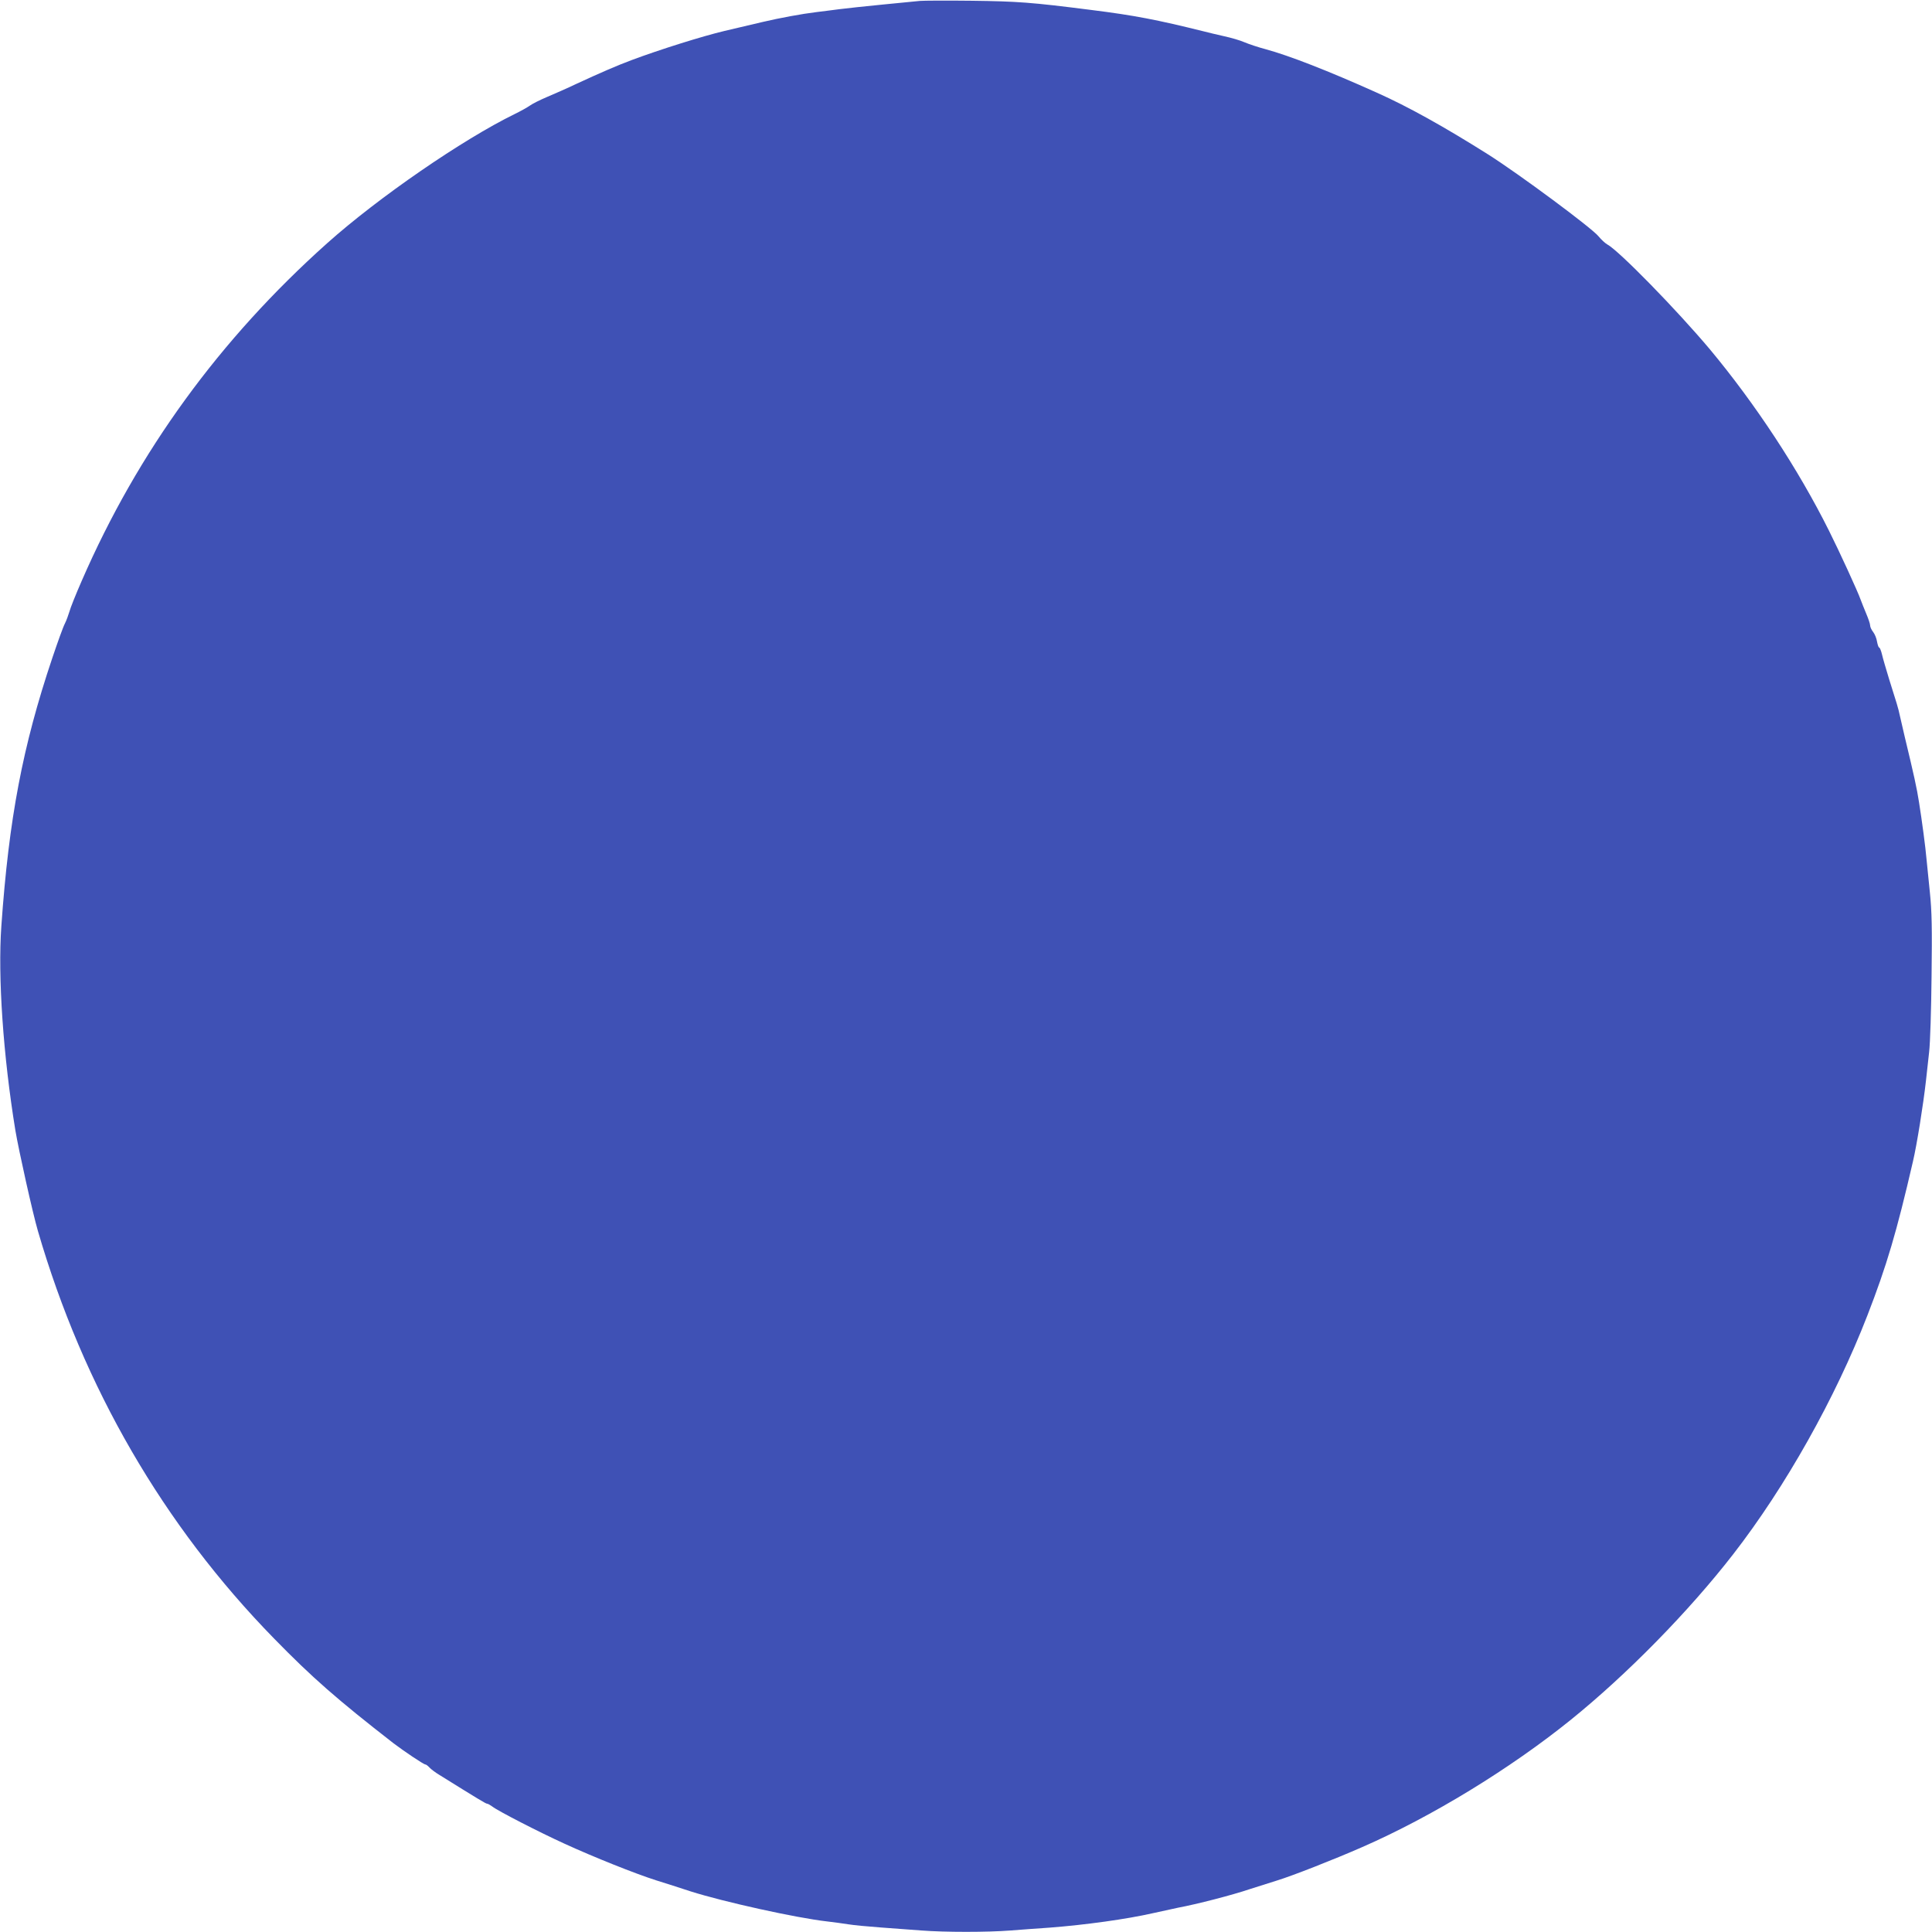 <?xml version="1.0" standalone="no"?>
<!DOCTYPE svg PUBLIC "-//W3C//DTD SVG 20010904//EN"
 "http://www.w3.org/TR/2001/REC-SVG-20010904/DTD/svg10.dtd">
<svg version="1.0" xmlns="http://www.w3.org/2000/svg"
 width="1280pt" height="1280pt" viewBox="0 0 1280 1280"
 preserveAspectRatio="xMidYMid meet">
<g transform="translate(0,1280) scale(0.1,-0.1)"
fill="#3f51b5" stroke="none">
<path d="M6095 12794 c-22 -2 -132 -13 -245 -24 -113 -11 -243 -25 -290 -31
-47 -6 -114 -15 -150 -19 -99 -12 -244 -39 -355 -65 -55 -13 -170 -40 -255
-60 -144 -34 -428 -123 -615 -193 -94 -35 -205 -83 -365 -157 -63 -30 -152
-69 -197 -88 -45 -19 -95 -44 -113 -57 -17 -12 -62 -37 -99 -55 -346 -169
-905 -554 -1243 -856 -713 -637 -1255 -1383 -1626 -2236 -39 -89 -76 -181 -82
-205 -7 -23 -20 -59 -30 -79 -11 -20 -48 -123 -84 -230 -196 -583 -287 -1062
-337 -1774 -24 -336 12 -859 93 -1355 22 -131 114 -545 149 -665 301 -1035
831 -1950 1565 -2701 253 -259 415 -401 789 -692 68 -52 202 -142 213 -142 5
0 17 -9 27 -20 10 -11 39 -33 64 -48 260 -162 310 -192 318 -192 6 0 21 -9 35
-19 35 -28 309 -169 478 -246 194 -89 470 -199 605 -242 61 -19 165 -52 231
-74 217 -69 700 -176 904 -199 41 -5 104 -13 140 -19 36 -6 133 -15 215 -21
83 -6 204 -15 270 -20 155 -12 437 -12 590 0 66 5 183 14 260 19 234 18 510
56 685 96 58 13 132 29 165 36 124 23 360 84 475 123 41 13 122 39 180 57 102
31 379 140 564 221 462 202 980 519 1382 843 374 302 783 719 1077 1098 346
446 676 1033 889 1582 128 330 194 553 302 1021 26 111 68 374 86 534 5 47 15
132 21 190 7 58 14 284 16 502 4 318 2 429 -11 555 -9 87 -19 185 -22 218 -7
83 -31 261 -50 380 -14 91 -34 182 -95 435 -11 47 -24 105 -30 130 -5 25 -15
65 -23 90 -8 25 -30 97 -50 160 -19 63 -41 136 -47 163 -6 26 -15 47 -19 47
-4 0 -10 17 -14 38 -3 22 -15 51 -26 65 -11 14 -20 33 -20 44 0 10 -12 45 -26
78 -14 33 -30 74 -36 90 -20 57 -141 320 -210 458 -205 411 -490 843 -789
1202 -221 263 -605 656 -681 696 -14 8 -40 32 -57 53 -44 55 -524 411 -732
543 -292 184 -529 316 -737 409 -320 144 -582 246 -737 288 -49 13 -112 34
-140 46 -27 12 -88 30 -135 40 -47 11 -105 24 -130 31 -314 78 -463 107 -750
143 -400 51 -488 57 -790 61 -168 2 -323 1 -345 -1z"/>
</g>
</svg>
